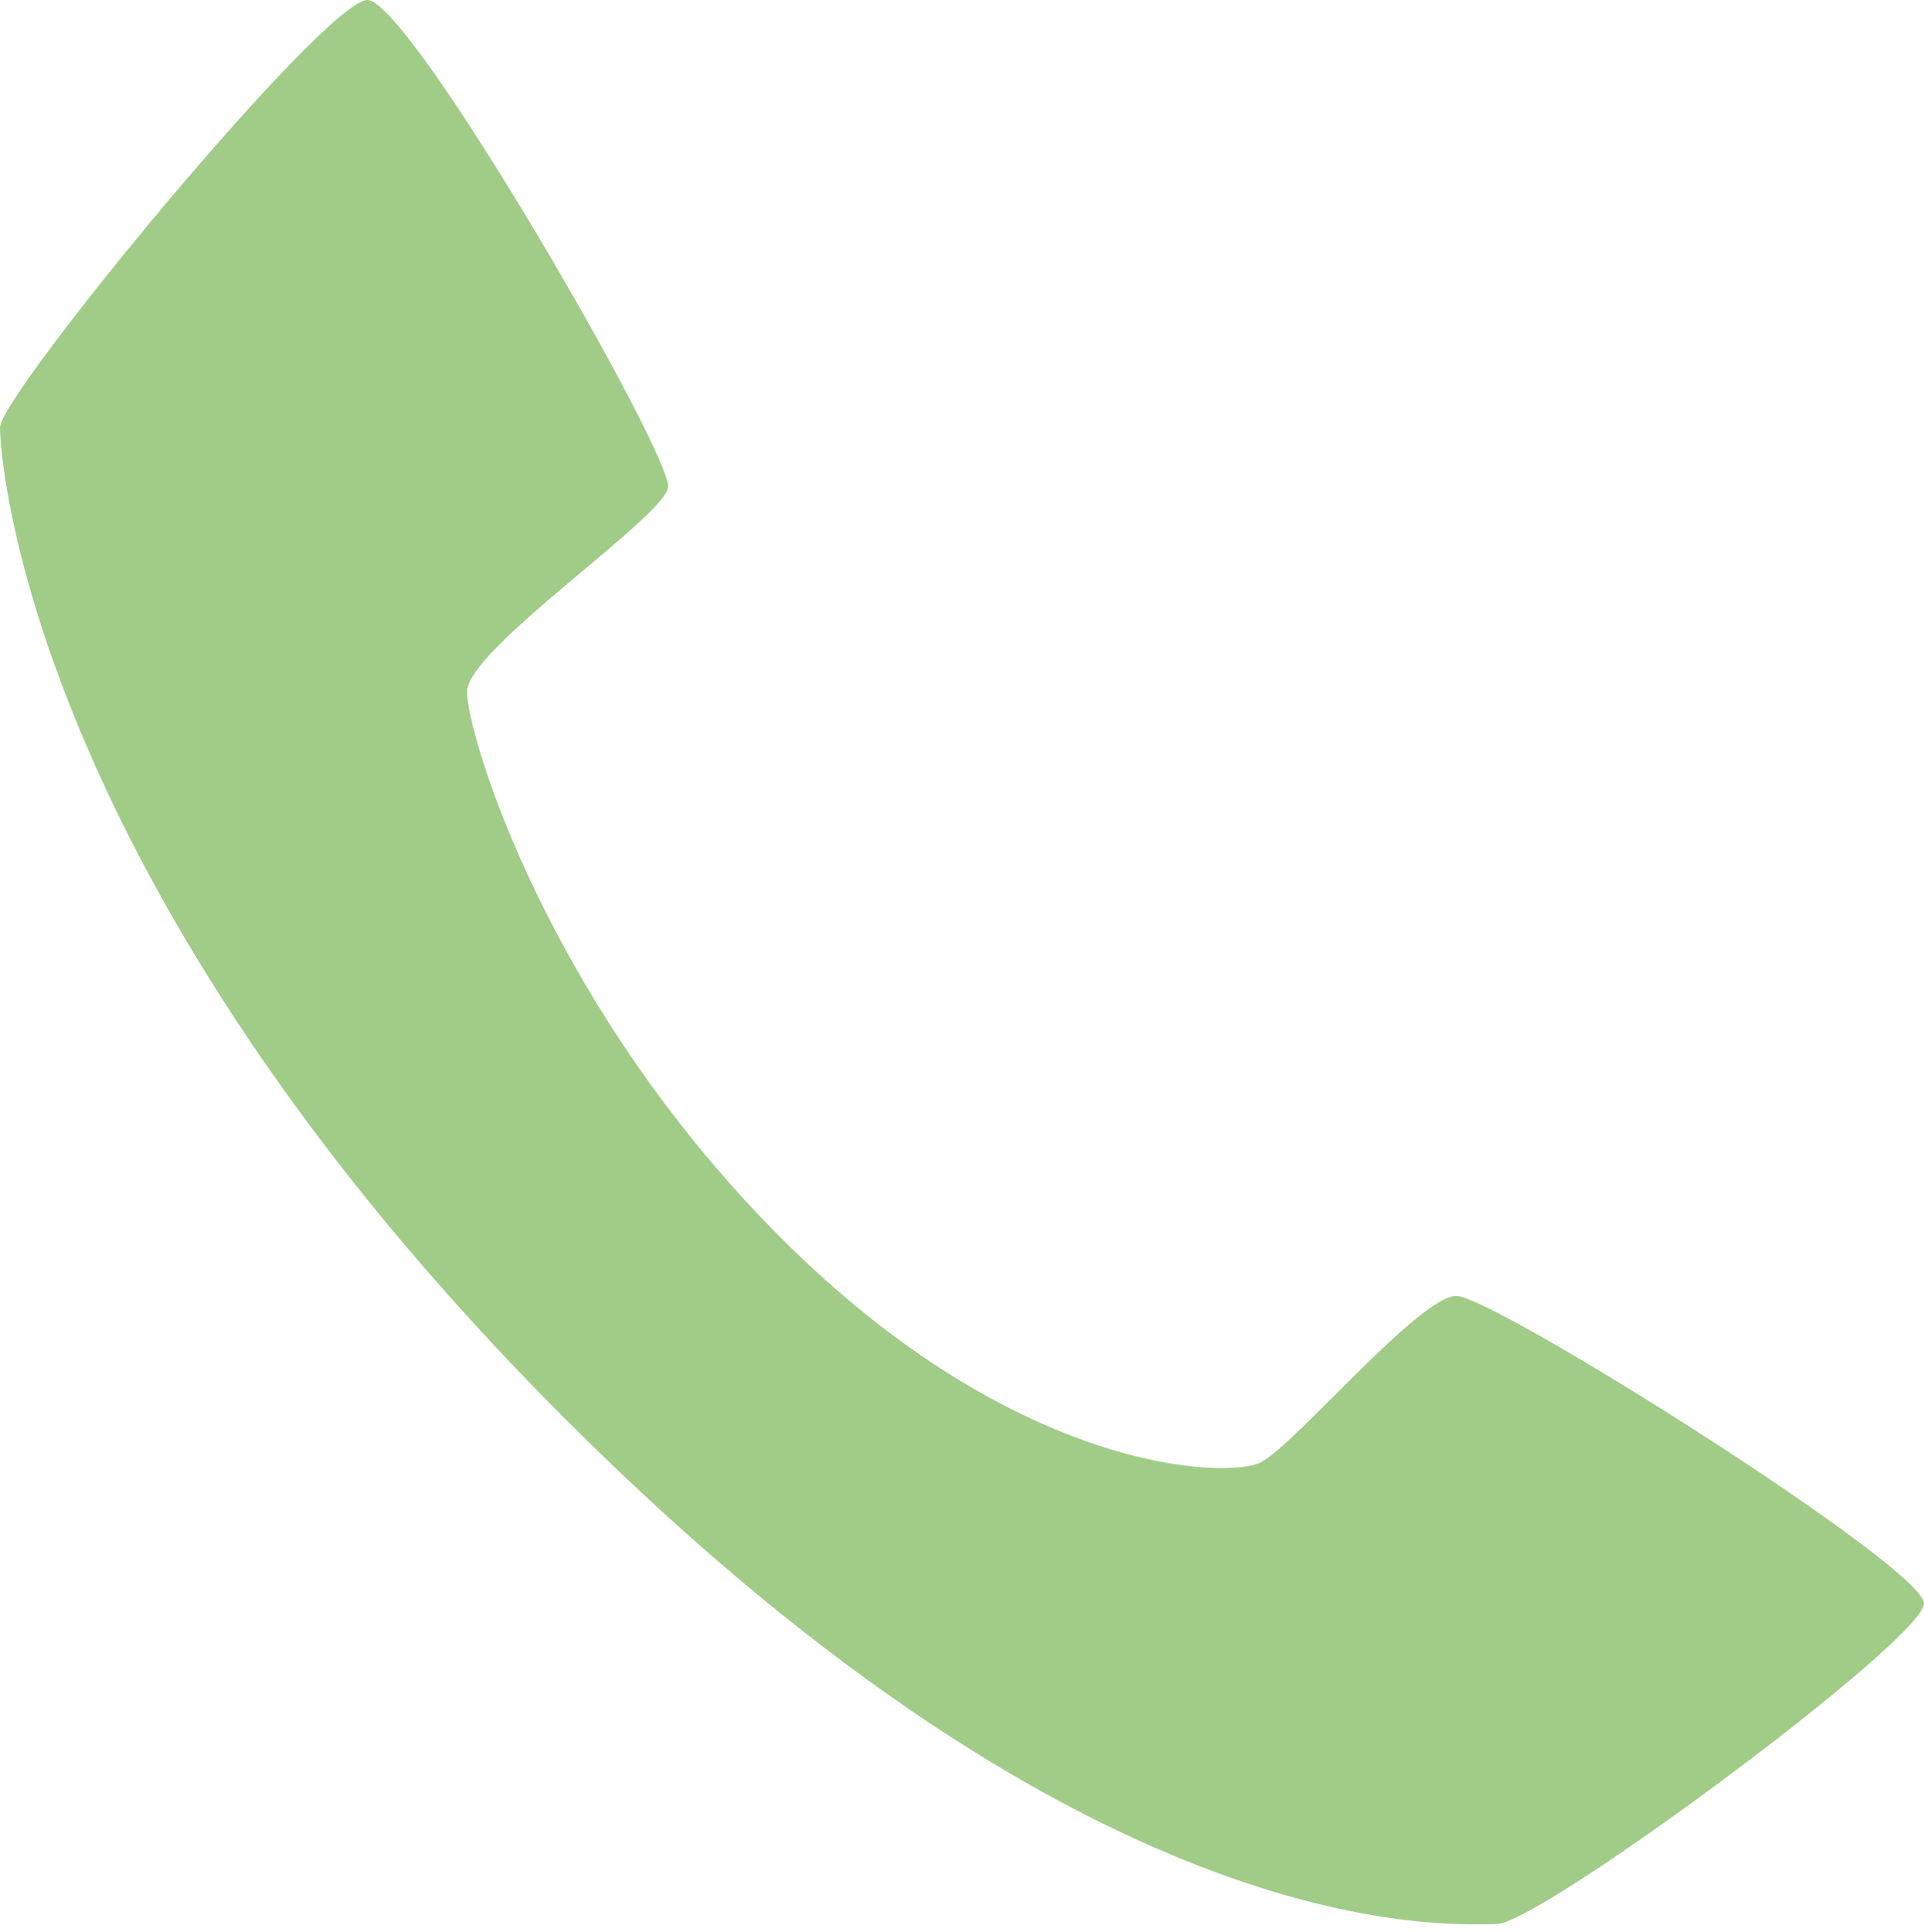 <?xml version="1.0" encoding="UTF-8"?> <svg xmlns="http://www.w3.org/2000/svg" width="256" height="257" viewBox="0 0 256 257" fill="none"> <path d="M199.125 255.968C204.828 255.984 256 218.14 256 213.312C256 208.484 198.734 172.407 193.781 172.407C188.828 172.407 172.203 192.345 167.719 194.562C163.219 196.782 135.219 195.984 104.016 164.782C72.797 133.594 62.141 97.673 62.141 92.032C62.141 86.391 88.172 68.97 88.891 64.876C89.61 60.782 54.578 0 48.891 0C43.204 0 0 52.499 0 56.874C0 61.249 3.953 117.53 75.219 188.78C146.485 260.03 193.422 255.937 199.125 255.968Z" fill="#A0CC88"></path> </svg> 